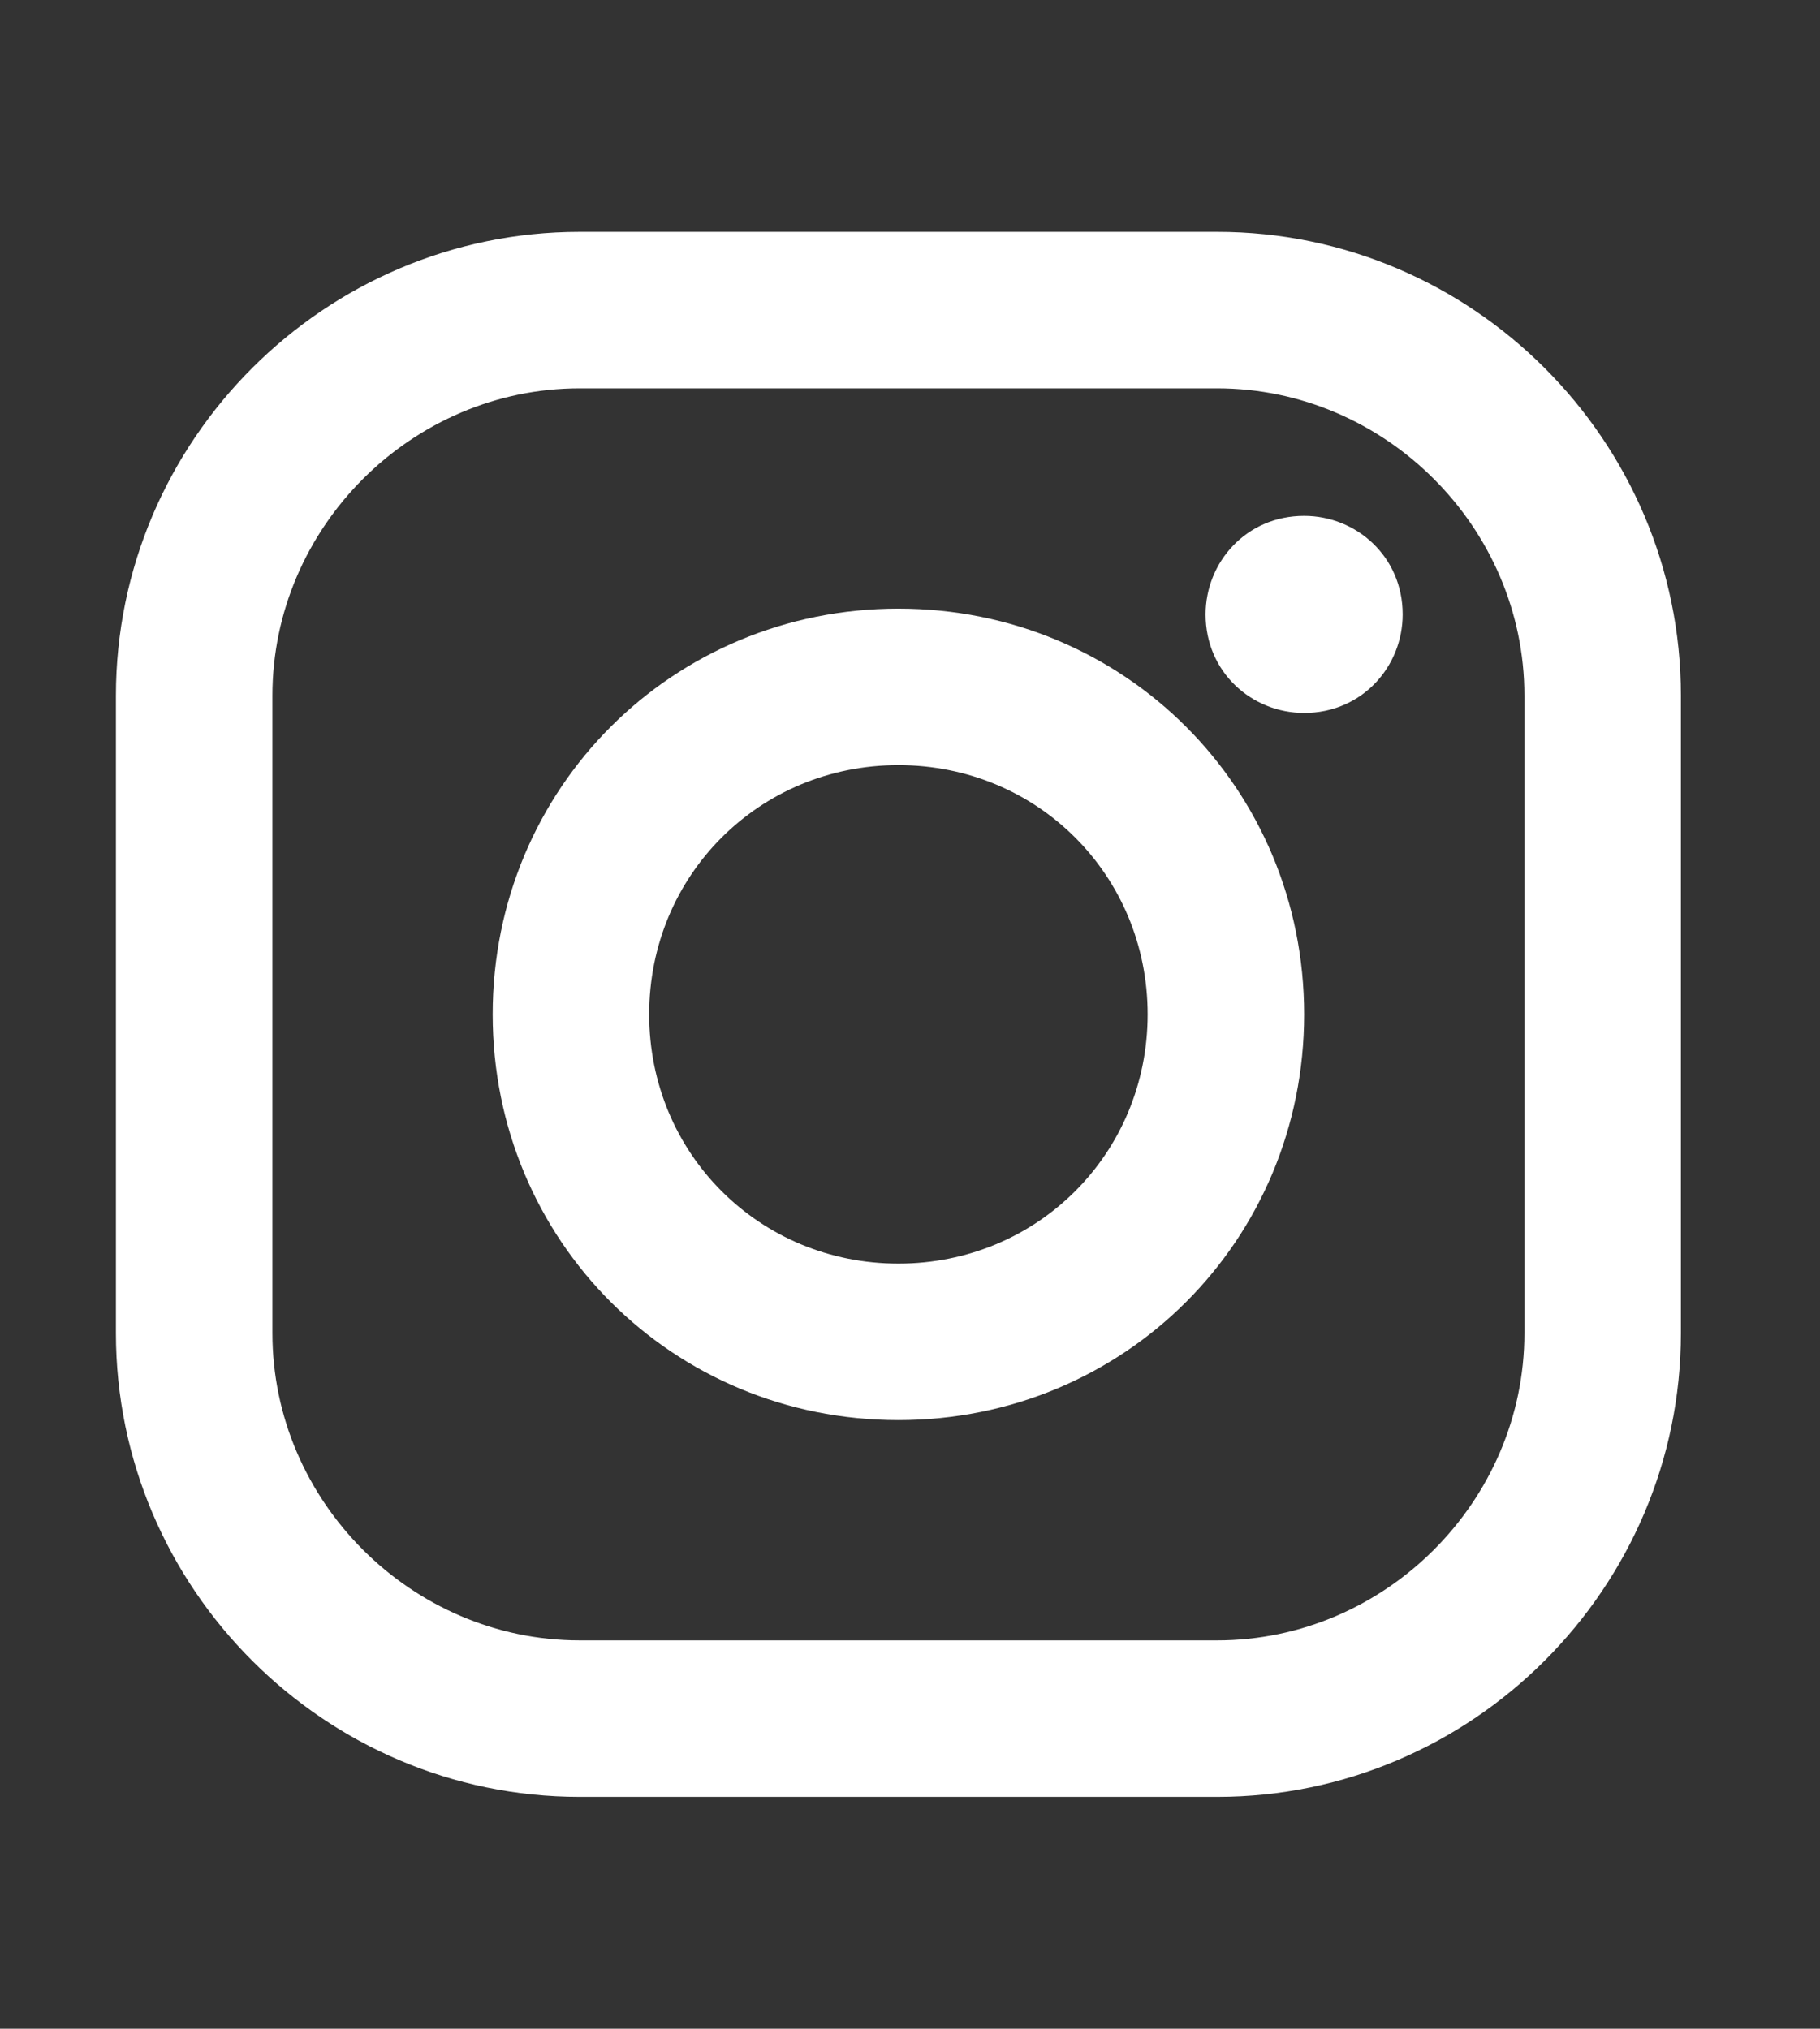 <?xml version="1.0" encoding="utf-8"?>
<!-- Generator: Adobe Illustrator 19.0.0, SVG Export Plug-In . SVG Version: 6.00 Build 0)  -->
<svg version="1.1" id="Layer_1" xmlns="http://www.w3.org/2000/svg" xmlns:xlink="http://www.w3.org/1999/xlink" x="0px" y="0px"
	 viewBox="0 0 31.4 35" style="enable-background:new 0 0 31.4 35;" xml:space="preserve">
<rect x="0" y="0" width="31.4" height="35" fill="#333333" stroke="none"/>
<style type="text/css">
	.st0{fill:#FFFFFF;}
</style>
<path id="XMLID_511_" class="st0" d="M138.5,72.2L125,78.6c-0.4,0.2-0.8-0.1-0.8-0.5V64.8c0-0.4,0.4-0.7,0.8-0.5l13.5,6.9
	C138.9,71.4,138.9,72,138.5,72.2 M138.4,53.9h-14.8c-5.7,0-10.3,4.6-10.3,10.3v14.5c0,5.7,4.6,10.3,10.3,10.3h14.8
	c5.7,0,10.3-4.6,10.3-10.3V64.2C148.7,58.5,144.1,53.9,138.4,53.9"/>
<g id="XMLID_1_">
	<path id="XMLID_508_" class="st0" d="M26.3,23c0,2.9-2.4,5.3-5.3,5.3H10c-2.9,0-5.3-2.4-5.3-5.3V12c0-2.9,2.4-5.3,5.3-5.3H21
		c2.9,0,5.3,2.4,5.3,5.3V23z M21,4H10c-4.4,0-8,3.6-8,8V23c0,4.4,3.6,8,8,8H21c4.4,0,8-3.6,8-8V12C29,7.6,25.4,4,21,4"/>
	<path id="XMLID_505_" class="st0" d="M15.5,21.8c-2.4,0-4.3-1.9-4.3-4.3s1.9-4.3,4.3-4.3c2.4,0,4.3,1.9,4.3,4.3
		C19.8,19.9,17.9,21.8,15.5,21.8 M15.5,10.5c-3.9,0-7,3.1-7,7c0,3.9,3.1,7,7,7c3.9,0,7-3.1,7-7C22.5,13.6,19.4,10.5,15.5,10.5"/>
	<path id="XMLID_504_" class="st0" d="M24.2,10.6c0,0.9-0.7,1.7-1.7,1.7c-0.9,0-1.7-0.7-1.7-1.7c0-0.9,0.7-1.7,1.7-1.7
		C23.4,8.9,24.2,9.6,24.2,10.6"/>
</g>
<path id="XMLID_503_" class="st0" d="M36.4,80.9V69.7c0-4.4-3.5-7.9-7.9-7.9H17.1c-4.4,0-7.9,3.5-7.9,7.9v11.1
	c0,4.4,3.5,7.9,7.9,7.9h7.8l-4.2,0l0-9.6h-2.5c-0.3,0-0.6-0.3-0.6-0.6l0-3.1c0-0.3,0.3-0.6,0.6-0.6h2.5v-3c0-3.5,2.1-5.4,5.2-5.4
	h2.5c0.3,0,0.6,0.3,0.6,0.6v2.6c0,0.3-0.3,0.6-0.6,0.6l-1.6,0c-1.7,0-2,0.8-2,2v2.6h3.7c0.4,0,0.6,0.3,0.6,0.7l-0.4,3.1
	c0,0.3-0.3,0.5-0.6,0.5h-3.3l0,9.6h3.5C32.8,88.8,36.4,85.3,36.4,80.9"/>
</svg>
